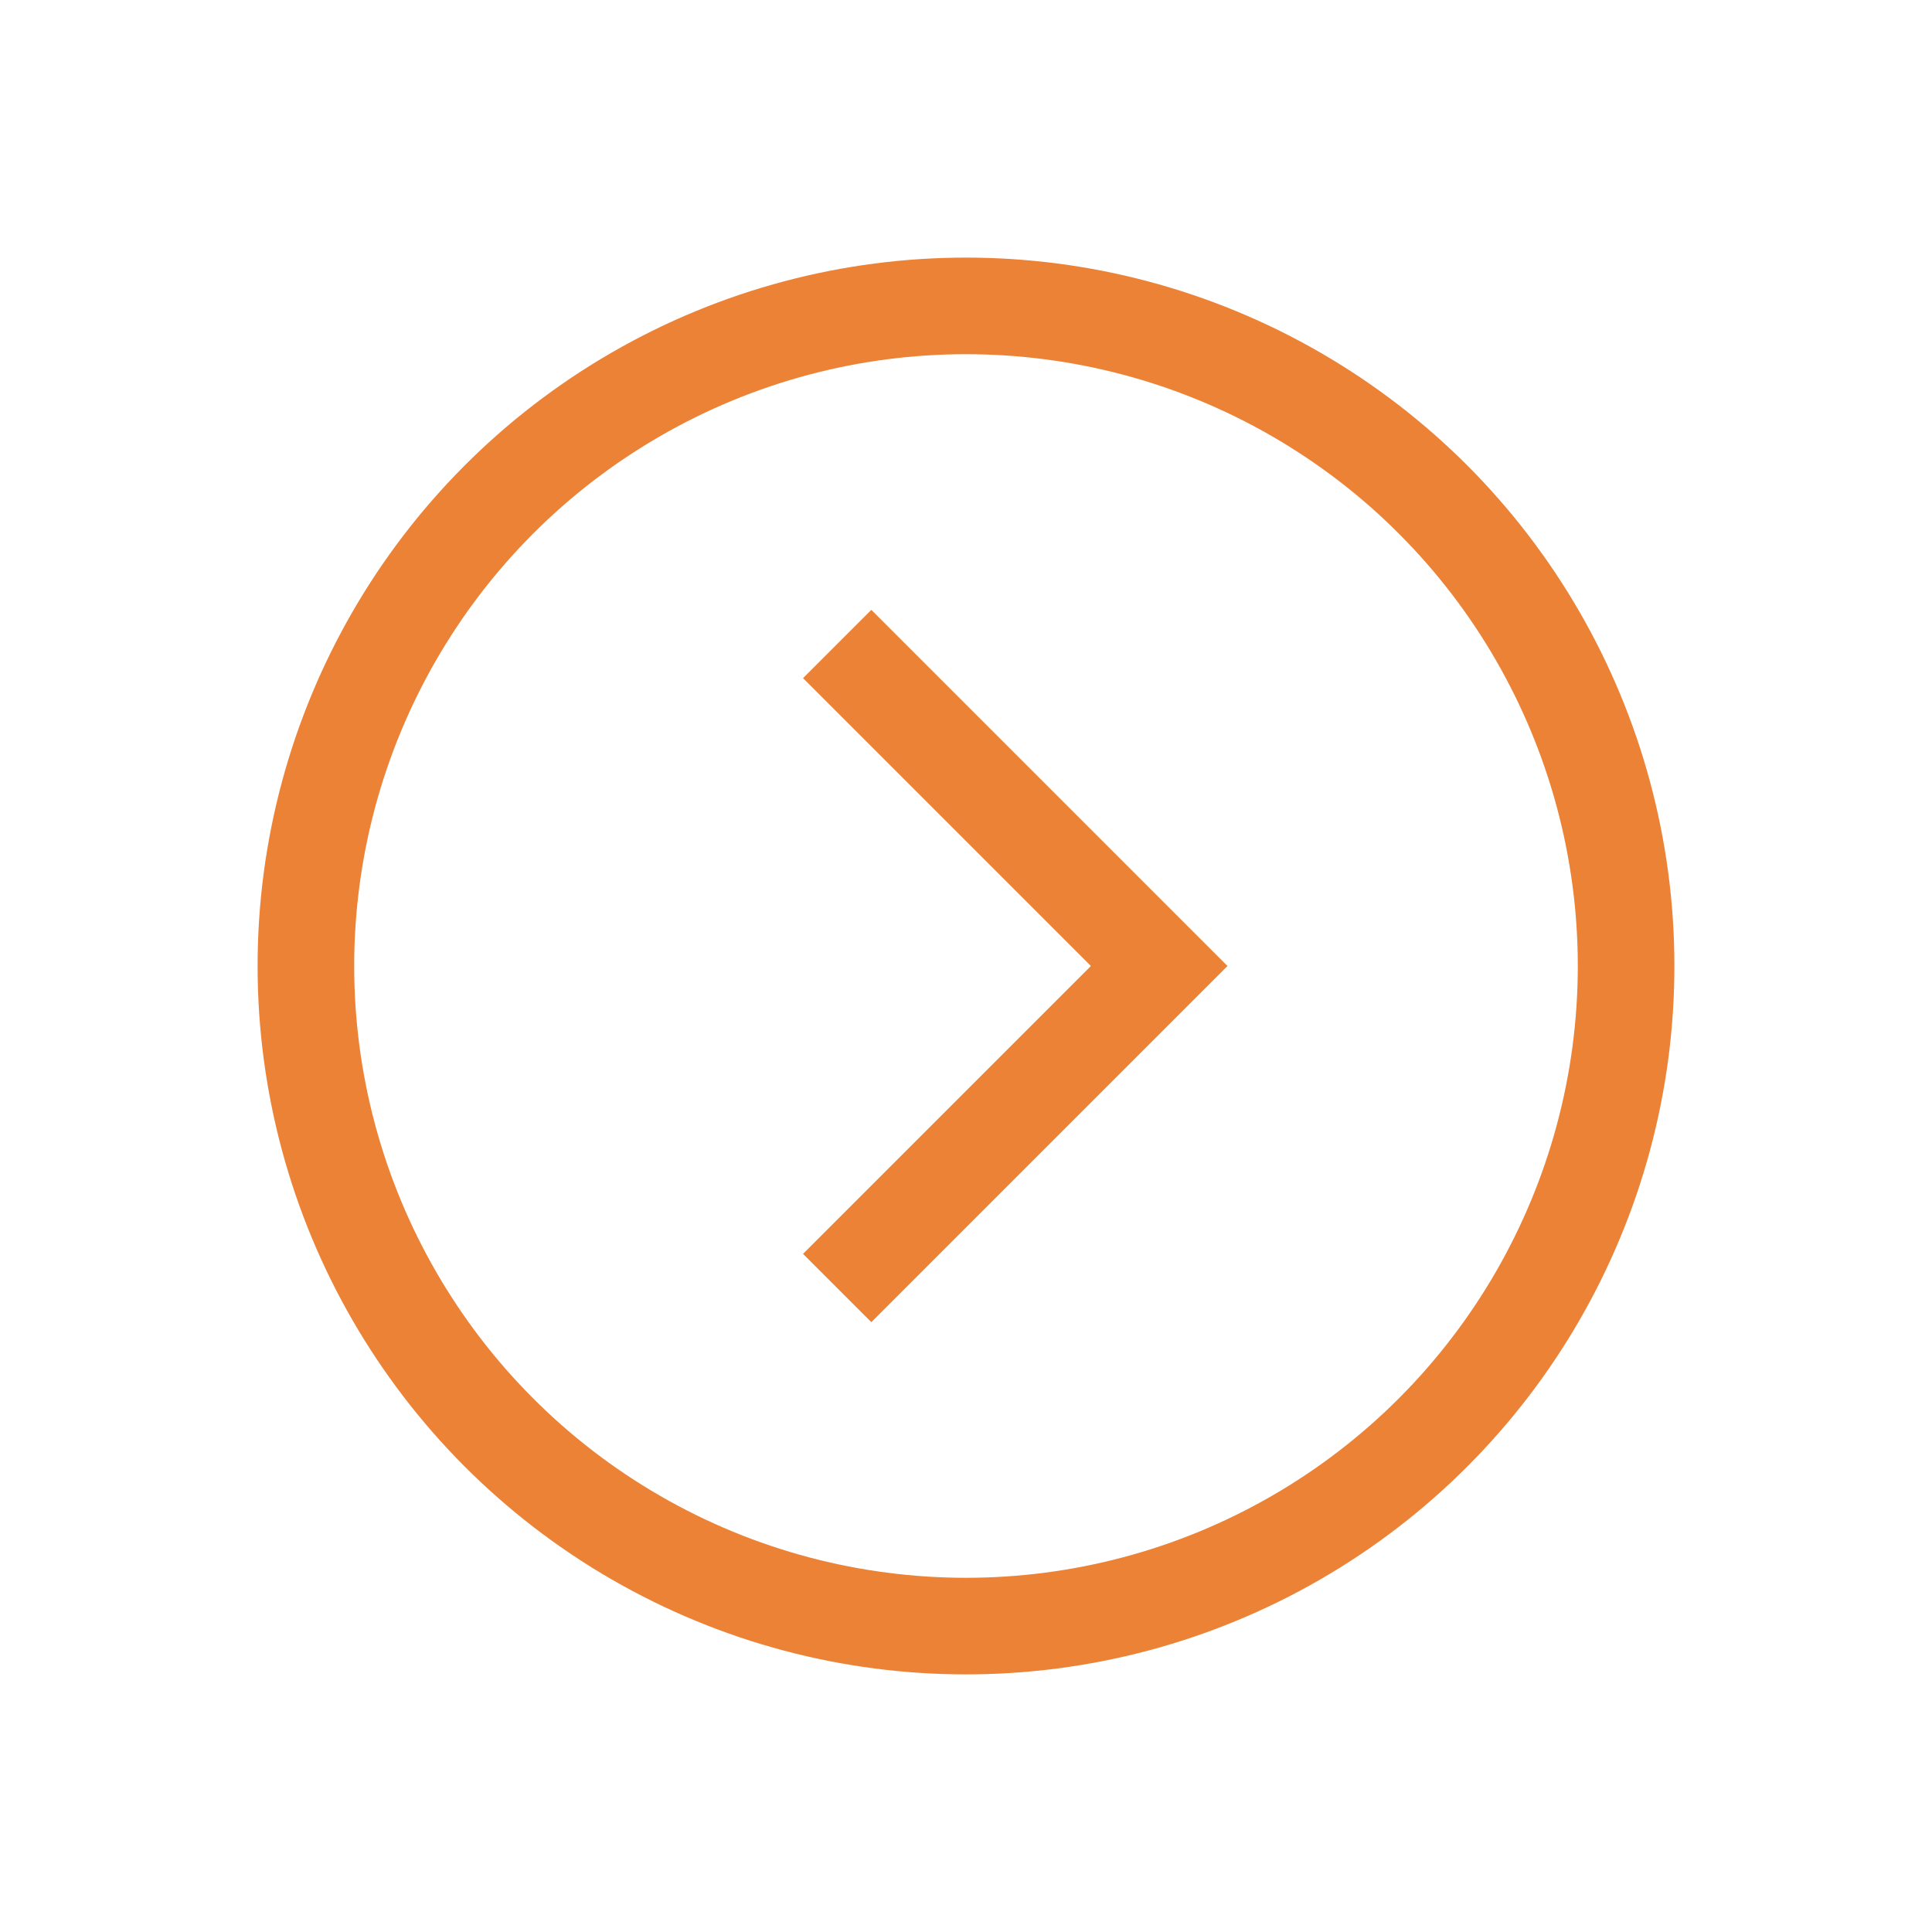 <svg width="60" height="60" fill="none" xmlns="http://www.w3.org/2000/svg"><circle cx="30" cy="30" r="20.5" stroke="#EC8236" stroke-width="3"/><path d="M26 20l10 10-10 10" stroke="#EC8236" stroke-width="3"/></svg>